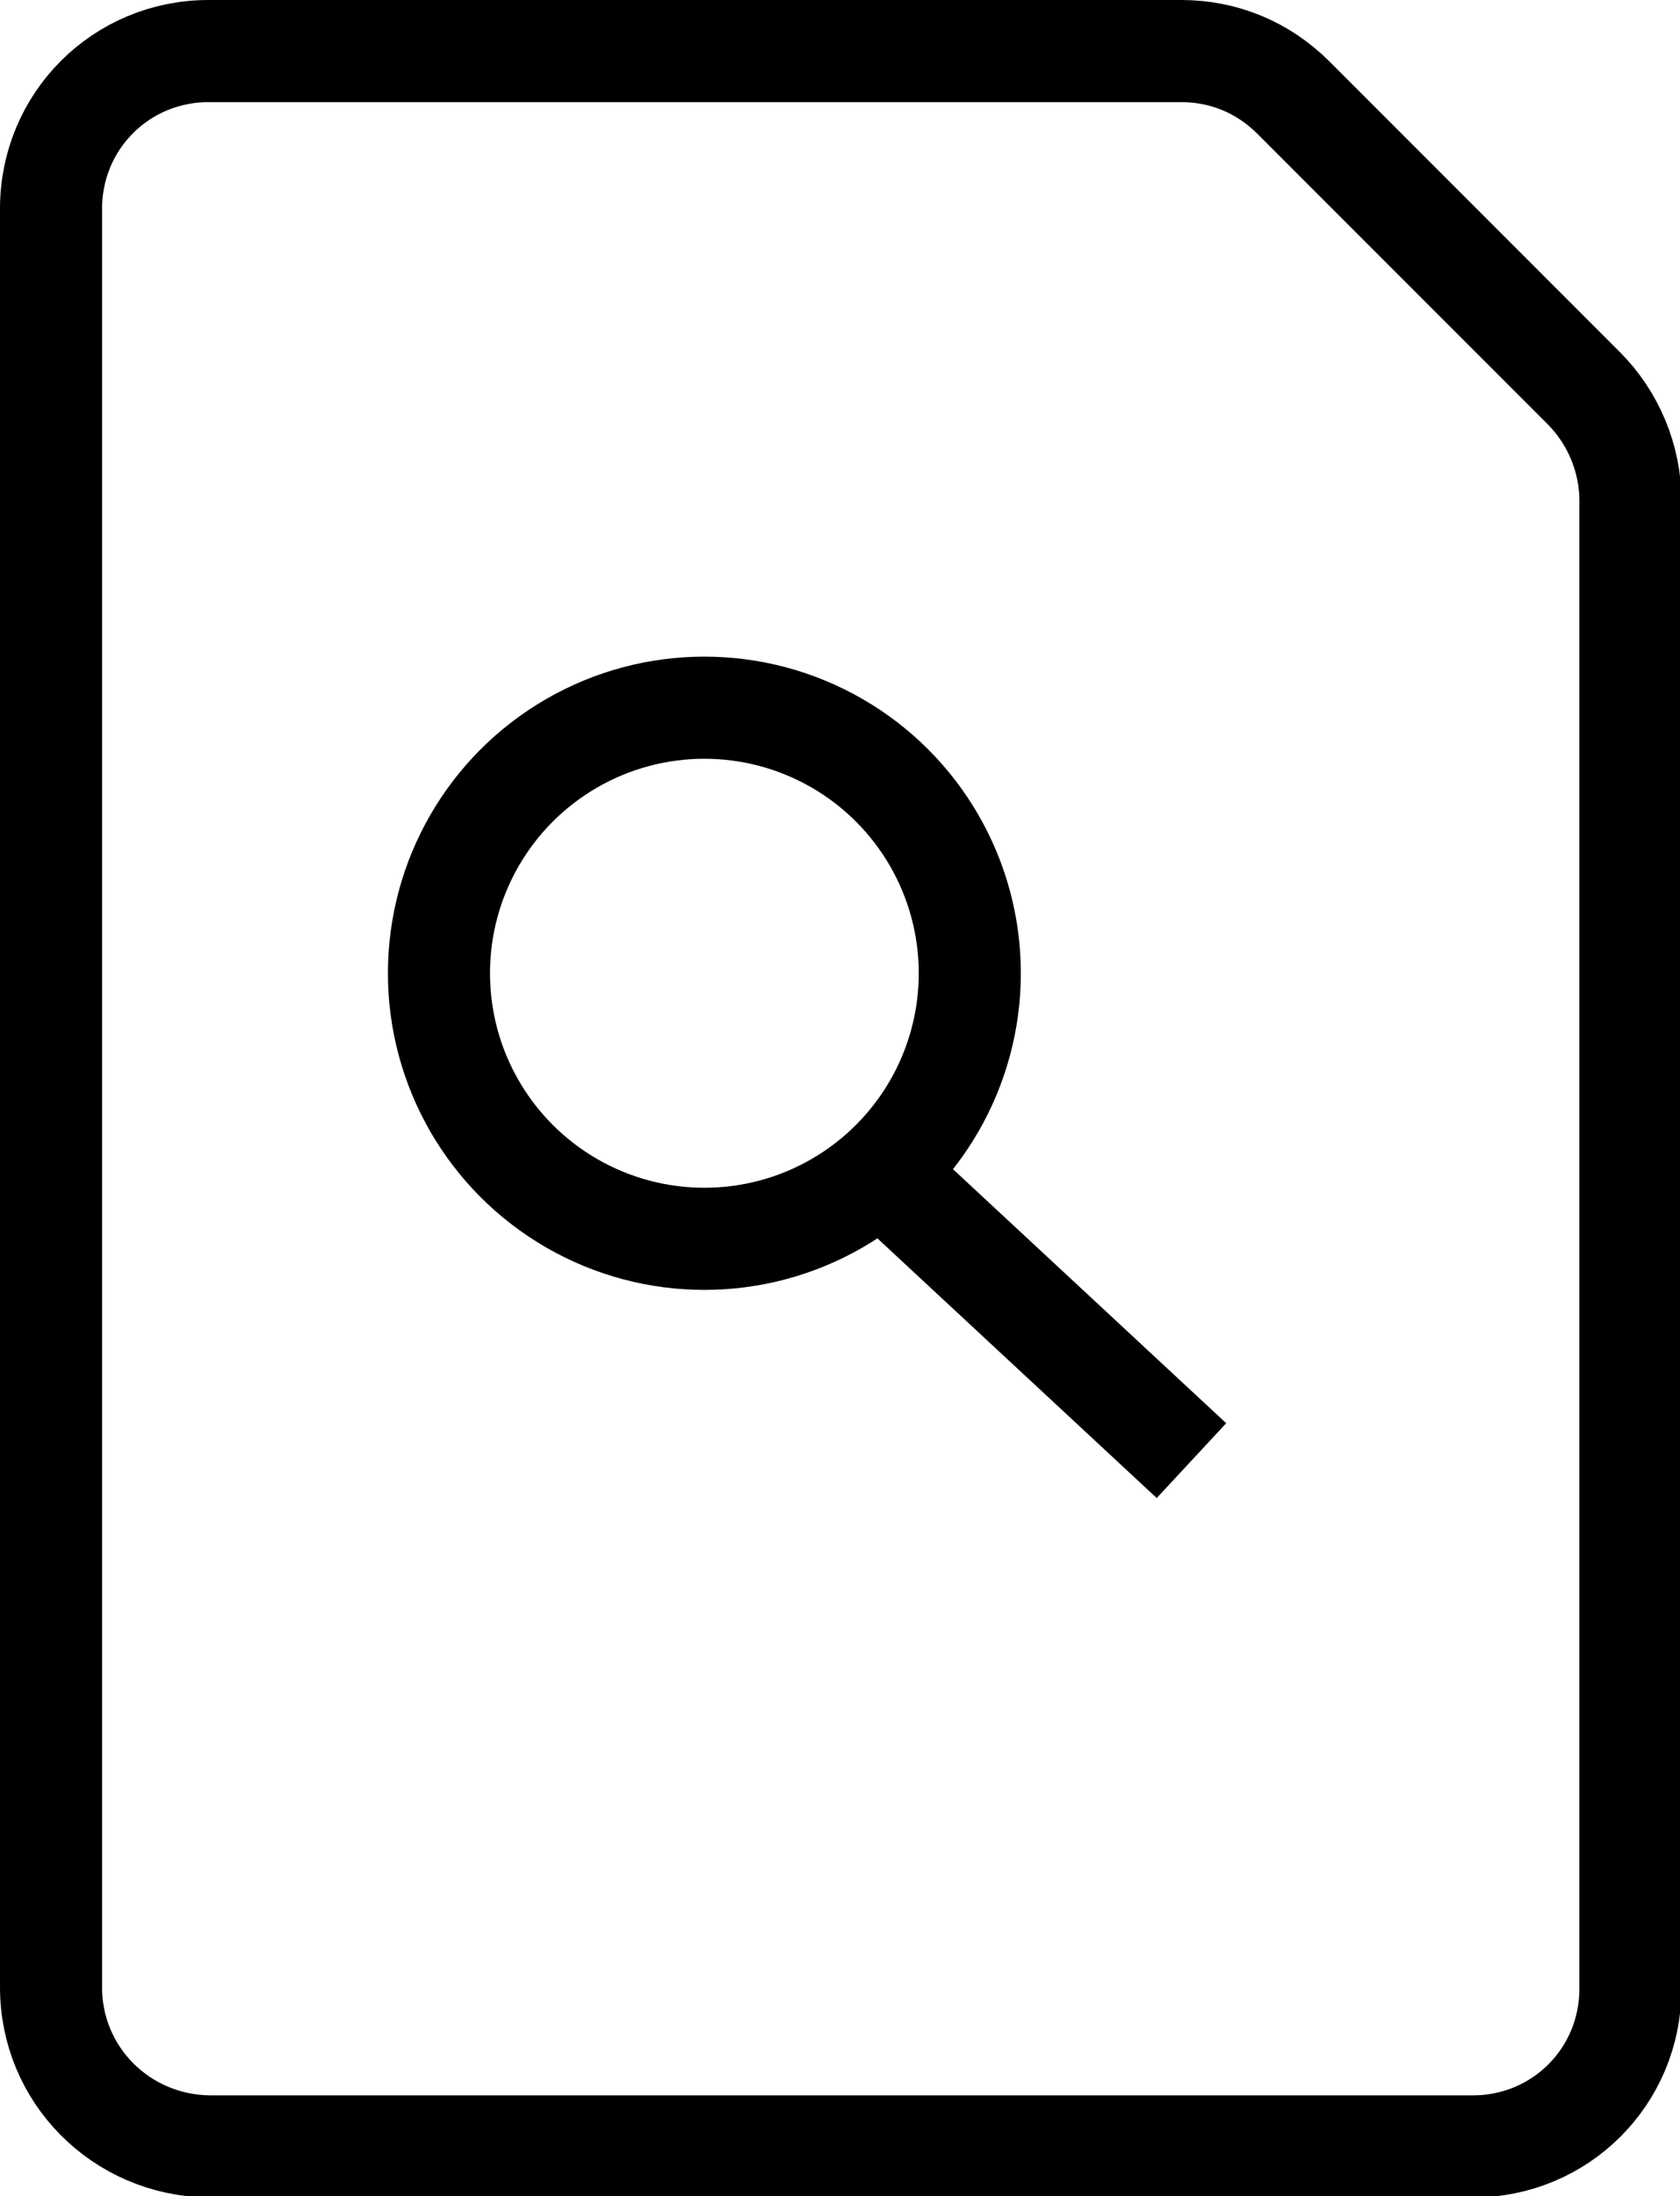 <?xml version="1.0" encoding="UTF-8"?>
<!-- Generator: Adobe Illustrator 25.2.0, SVG Export Plug-In . SVG Version: 6.00 Build 0)  -->
<svg xmlns="http://www.w3.org/2000/svg" xmlns:xlink="http://www.w3.org/1999/xlink" version="1.1" id="Layer_1" x="0px" y="0px" viewBox="0 0 11.52 15.05" style="enable-background:new 0 0 11.52 15.05;" xml:space="preserve">
<style type="text/css">
	.st0{fill:none;stroke:#000000;stroke-width:0.7;stroke-miterlimit:10;}
</style>
<g>
	<path class="st0" d="M0.35,13.62V1.43c0-0.6,0.48-1.08,1.08-1.08H8.1c0.29,0,0.56,0.11,0.77,0.32l1.99,1.99   c0.2,0.2,0.32,0.48,0.32,0.77v10.2c0,0.6-0.48,1.08-1.08,1.08H1.43C0.83,14.7,0.35,14.22,0.35,13.62z"></path>
	<g>
		<circle class="st0" cx="4.83" cy="6.67" r="1.82"></circle>
		<line class="st0" x1="8.17" y1="10.01" x2="6.05" y2="8.04"></line>
	</g>
</g>
</svg>
